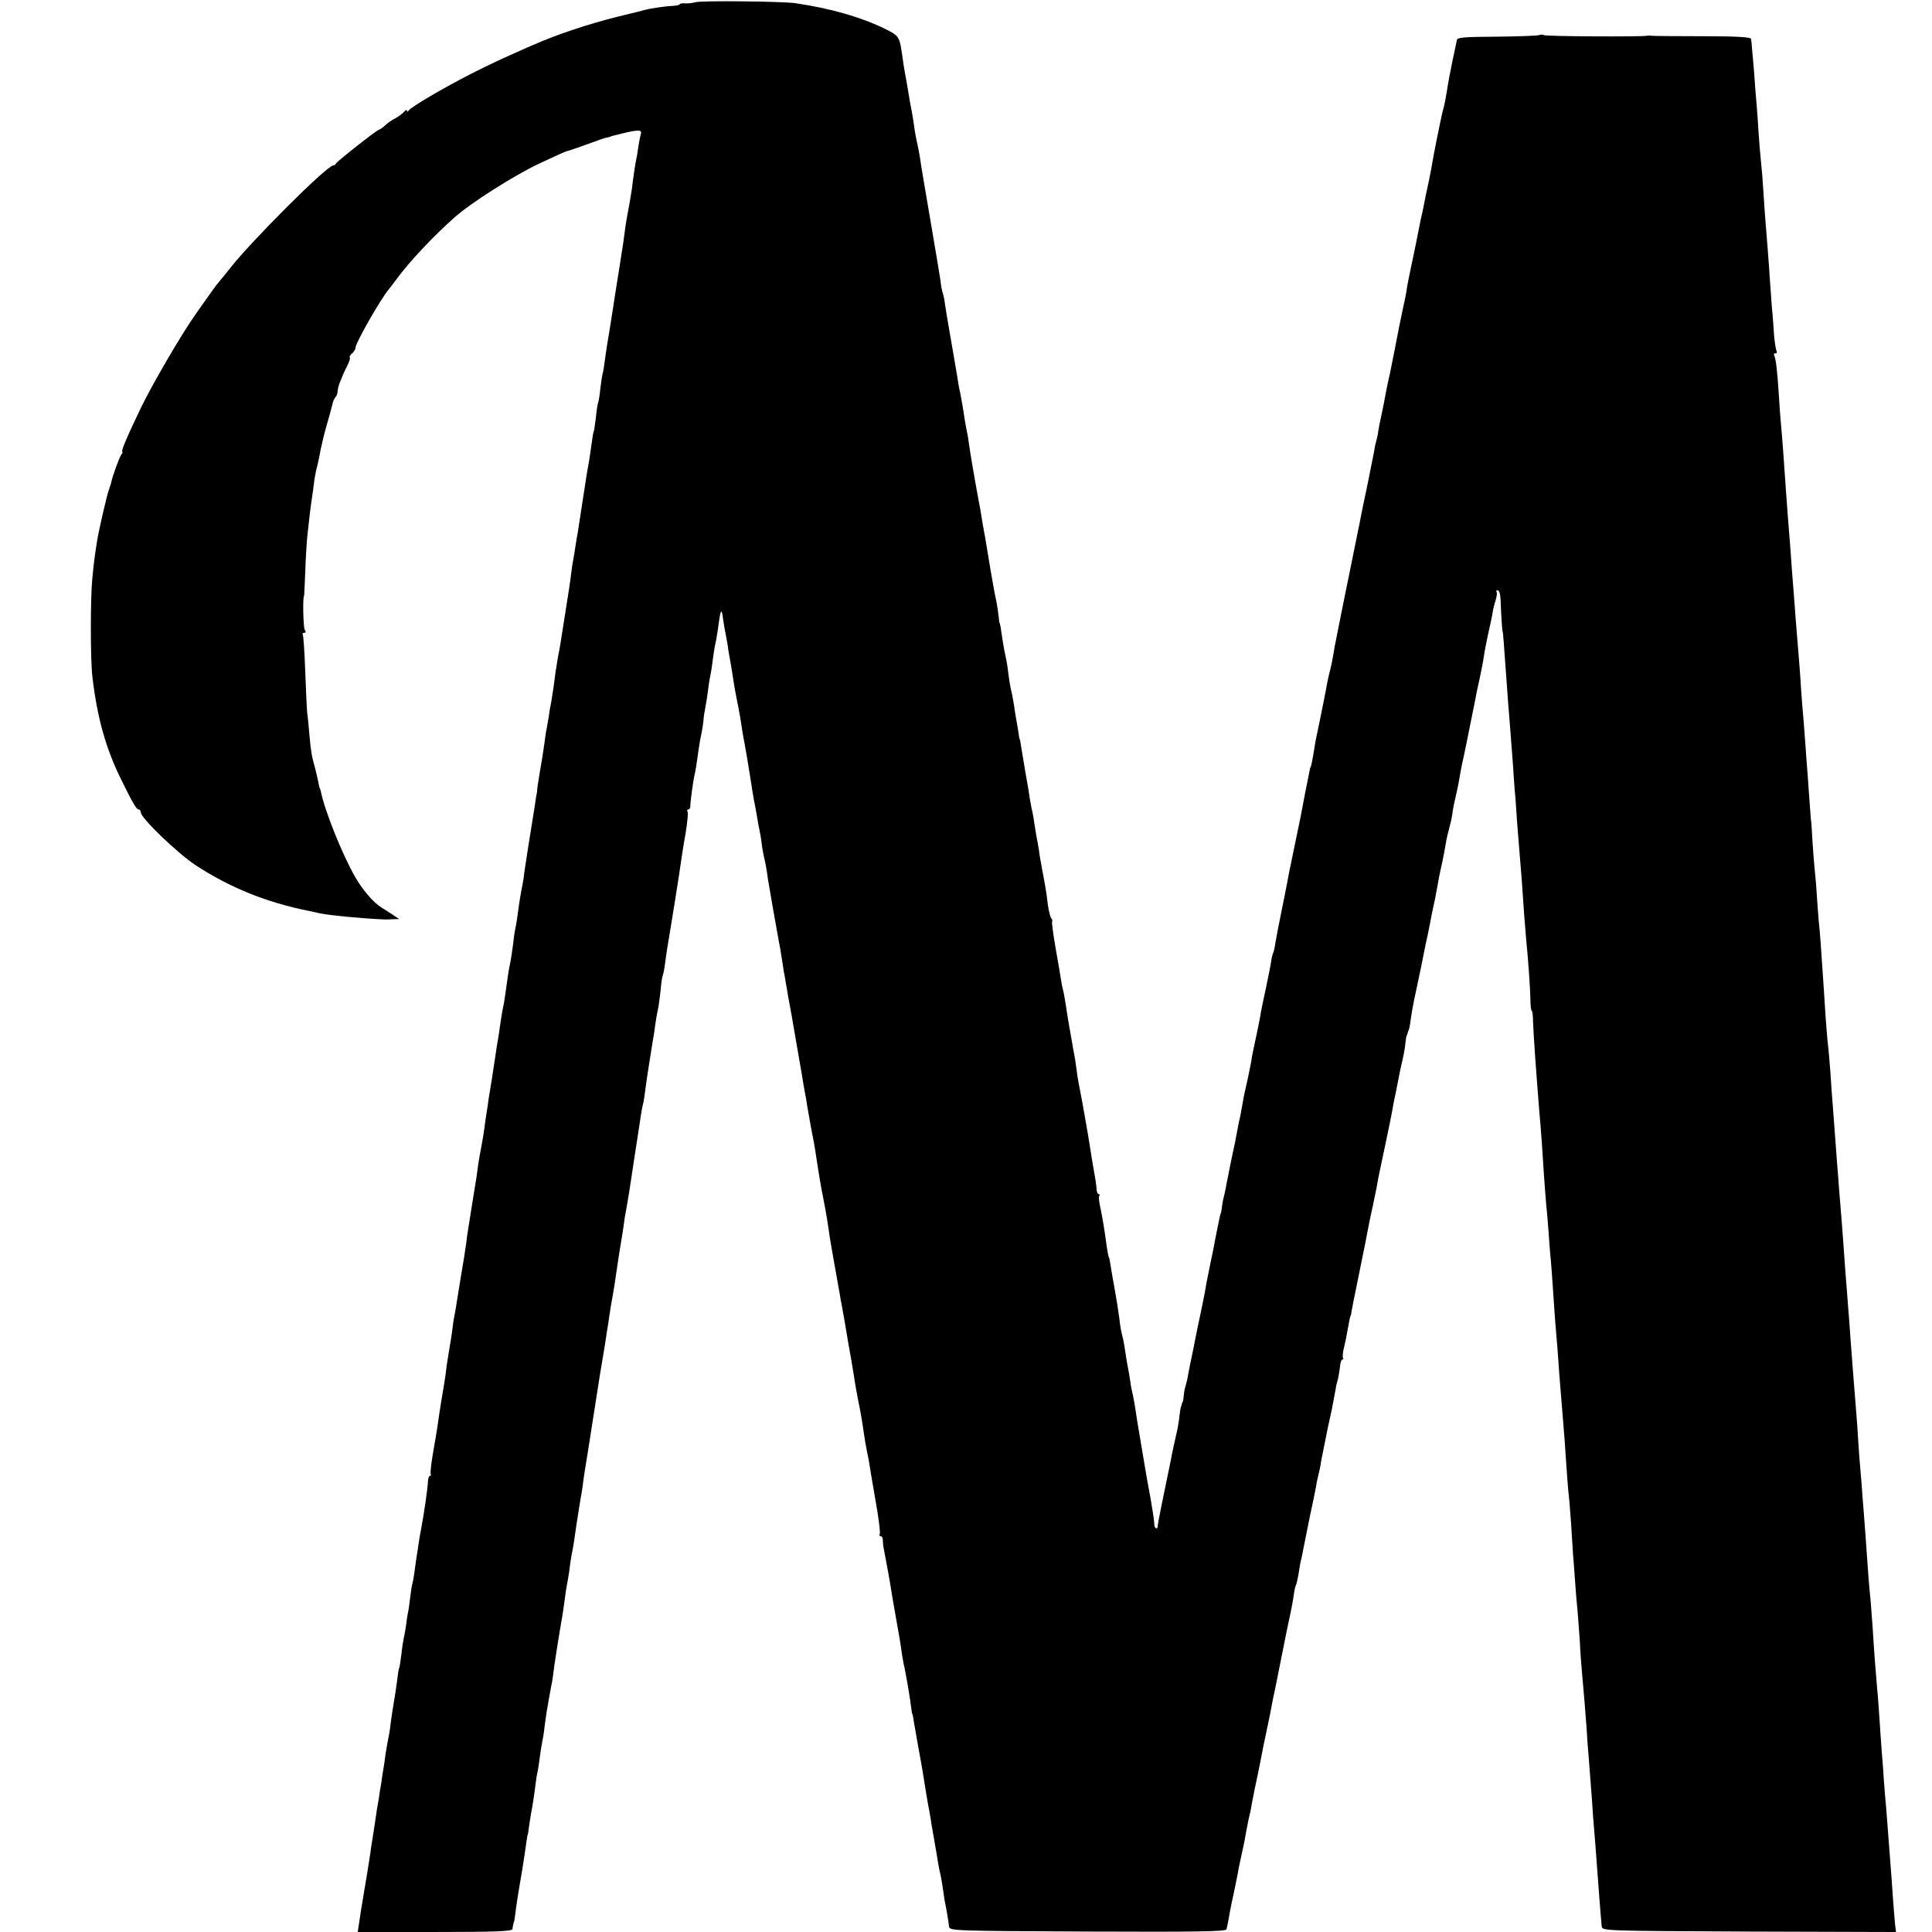 <?xml version="1.0" standalone="no"?>
<!DOCTYPE svg PUBLIC "-//W3C//DTD SVG 20010904//EN"
 "http://www.w3.org/TR/2001/REC-SVG-20010904/DTD/svg10.dtd">
<svg version="1.0" xmlns="http://www.w3.org/2000/svg"
 width="864pt" height="864pt" viewBox="0 0 864 864"
 preserveAspectRatio="xMidYMid meet">
<g transform="translate(0,864) scale(0.1,-0.1)"
fill="#000000" stroke="none">
<path d="M3110 8630 c-14 -4 -35 -6 -47 -5 -13 1 -23 -1 -23 -4 0 -3 -12 -6
-27 -7 -31 -1 -97 -10 -128 -18 -11 -3 -65 -17 -120 -30 -137 -34 -274 -80
-390 -131 -130 -57 -173 -77 -272 -127 -125 -64 -264 -146 -275 -162 -5 -7 -8
-7 -8 -1 0 6 -6 3 -13 -5 -7 -8 -24 -21 -39 -29 -15 -8 -37 -22 -47 -33 -11
-10 -23 -18 -26 -18 -8 0 -189 -142 -193 -152 -2 -4 -7 -8 -12 -8 -28 0 -370
-342 -463 -462 -10 -13 -29 -36 -43 -53 -14 -16 -36 -46 -49 -65 -14 -19 -40
-57 -60 -85 -62 -87 -192 -310 -244 -417 -64 -133 -91 -198 -84 -198 3 0 1 -6
-4 -12 -9 -12 -41 -99 -47 -131 -2 -7 -6 -19 -9 -27 -9 -24 -45 -180 -53 -230
-12 -78 -14 -93 -21 -165 -9 -89 -9 -361 0 -440 21 -180 58 -313 121 -445 59
-121 76 -150 86 -150 6 0 10 -6 10 -14 0 -24 163 -181 243 -234 152 -100 318
-168 510 -206 15 -3 37 -8 50 -11 46 -9 178 -22 287 -27 3 0 19 0 35 1 l30 1
-30 20 c-16 11 -39 25 -50 32 -36 23 -84 79 -116 135 -57 98 -138 300 -154
383 -2 8 -4 15 -5 15 -1 0 -4 11 -6 25 -3 14 -9 43 -15 65 -16 57 -18 72 -25
145 -3 36 -7 81 -10 100 -2 19 -6 104 -9 189 -3 85 -8 158 -11 163 -3 4 0 8 7
8 7 0 8 4 2 13 -7 9 -10 152 -3 152 0 0 3 48 5 106 2 59 6 129 9 158 3 28 8
72 11 99 3 26 8 63 11 82 3 19 7 49 9 67 2 17 8 49 14 70 5 21 12 54 15 73 4
19 15 67 26 105 11 39 23 81 26 95 3 14 9 29 15 35 5 5 9 17 9 27 0 17 20 68
46 119 7 14 11 28 8 31 -2 3 2 11 11 18 8 7 15 18 15 26 0 20 112 217 148 259
5 6 22 29 38 50 54 74 164 191 258 274 74 65 258 182 374 238 64 30 121 56
127 57 8 1 82 27 155 54 8 3 20 6 25 7 6 1 12 3 15 4 3 2 12 4 20 6 106 27
124 28 115 2 -2 -7 -7 -30 -10 -51 -3 -21 -7 -48 -10 -60 -4 -19 -12 -71 -20
-136 -2 -14 -6 -38 -9 -55 -9 -47 -18 -97 -22 -130 -2 -16 -6 -46 -9 -65 -20
-126 -26 -168 -30 -190 -2 -14 -7 -43 -10 -65 -12 -78 -25 -160 -29 -181 -2
-12 -7 -45 -11 -75 -4 -30 -8 -56 -10 -59 -1 -3 -6 -32 -10 -65 -3 -32 -8 -62
-10 -65 -2 -4 -7 -33 -10 -66 -4 -32 -8 -61 -10 -64 -2 -3 -6 -29 -10 -59 -4
-30 -9 -63 -11 -75 -2 -12 -7 -37 -10 -56 -11 -73 -35 -226 -40 -260 -4 -19
-8 -48 -11 -65 -2 -16 -6 -41 -9 -55 -3 -14 -7 -41 -9 -60 -3 -30 -15 -107
-49 -320 -3 -19 -8 -46 -11 -60 -2 -14 -7 -42 -10 -62 -3 -21 -7 -55 -10 -75
-3 -21 -8 -49 -10 -63 -3 -14 -8 -41 -10 -60 -3 -19 -8 -45 -10 -57 -3 -12 -7
-41 -10 -65 -3 -24 -12 -81 -20 -126 -8 -46 -14 -87 -13 -90 0 -4 -1 -9 -2
-12 -1 -3 -3 -16 -5 -30 -2 -14 -6 -43 -10 -65 -18 -110 -37 -233 -40 -255 -1
-14 -5 -38 -8 -55 -7 -33 -13 -68 -22 -135 -3 -25 -8 -52 -10 -60 -2 -8 -7
-40 -10 -70 -4 -30 -10 -73 -15 -95 -5 -22 -11 -64 -15 -94 -4 -30 -9 -63 -11
-75 -9 -44 -14 -75 -19 -112 -3 -22 -7 -50 -10 -64 -2 -13 -7 -42 -10 -65 -3
-22 -11 -69 -16 -105 -6 -36 -12 -74 -14 -85 -1 -11 -5 -39 -9 -62 -4 -23 -8
-55 -10 -70 -4 -30 -13 -81 -22 -128 -3 -16 -7 -43 -9 -60 -2 -16 -6 -43 -9
-60 -5 -28 -21 -132 -32 -200 -3 -16 -7 -46 -9 -65 -3 -19 -7 -46 -9 -60 -6
-34 -26 -158 -32 -195 -2 -16 -7 -41 -9 -55 -3 -14 -8 -41 -10 -60 -5 -42 -10
-71 -20 -130 -4 -25 -9 -56 -10 -70 -2 -14 -5 -38 -8 -55 -10 -59 -21 -125
-31 -197 -3 -20 -12 -74 -20 -119 -8 -46 -12 -87 -10 -91 3 -4 2 -8 -3 -8 -4
0 -8 -10 -9 -22 0 -28 -20 -161 -30 -212 -2 -11 -7 -37 -10 -56 -2 -19 -7 -46
-9 -60 -2 -14 -7 -45 -10 -70 -3 -25 -8 -52 -10 -60 -3 -8 -7 -35 -10 -60 -3
-25 -7 -56 -10 -70 -3 -13 -7 -42 -10 -65 -3 -22 -8 -47 -10 -55 -2 -8 -7 -40
-10 -70 -4 -30 -8 -57 -10 -60 -2 -3 -6 -28 -9 -56 -4 -27 -8 -60 -11 -74 -6
-34 -16 -99 -20 -135 -2 -16 -6 -40 -9 -52 -2 -11 -8 -43 -12 -70 -3 -26 -8
-57 -10 -68 -2 -10 -6 -37 -9 -60 -4 -22 -9 -53 -11 -70 -6 -32 -8 -42 -19
-120 -4 -27 -9 -59 -11 -70 -2 -11 -6 -36 -8 -55 -5 -33 -25 -158 -31 -190 -1
-8 -6 -35 -10 -60 -3 -25 -9 -57 -11 -73 l-4 -27 345 0 c268 0 345 3 347 13 1
13 5 29 8 37 1 3 3 19 5 35 5 41 14 95 19 125 7 38 17 101 22 135 7 53 13 90
14 90 1 0 3 14 5 30 2 17 7 46 10 65 7 37 13 72 20 130 2 19 6 44 9 55 2 11 7
40 10 65 3 25 8 56 11 70 3 14 8 43 10 65 3 22 7 51 9 65 3 14 7 42 11 64 4
21 9 48 11 60 3 11 7 37 9 56 3 29 25 169 41 260 2 14 7 45 10 70 3 25 7 52 9
60 2 8 7 38 11 65 3 28 8 59 10 70 7 32 12 64 24 150 7 44 14 89 16 100 2 11
7 38 10 60 2 22 7 51 9 65 11 67 16 99 45 285 17 110 33 211 36 225 2 14 7 41
10 60 3 19 7 46 9 60 3 14 7 43 10 65 3 22 10 63 15 90 5 28 12 70 15 95 12
83 15 100 26 167 6 38 12 77 13 88 2 11 6 34 9 50 3 17 8 46 11 65 3 19 14 94
25 165 11 72 23 148 26 170 3 22 8 47 10 55 3 8 7 35 10 60 3 25 12 86 20 135
8 50 17 108 21 130 6 48 12 82 19 114 2 13 7 48 10 78 2 30 7 57 9 61 2 4 7
27 10 52 3 25 8 56 10 70 15 87 59 361 62 390 3 19 11 75 20 123 8 48 12 92 9
97 -3 6 -2 10 3 10 5 0 9 6 9 13 0 19 12 109 18 137 6 25 9 43 20 123 3 23 8
49 10 57 2 8 7 35 10 60 2 25 7 56 10 70 3 14 8 45 11 70 3 25 7 52 9 60 2 8
7 35 10 60 3 25 8 56 10 70 10 49 13 66 20 118 8 59 13 62 19 11 3 -19 7 -46
10 -59 3 -14 8 -41 11 -60 2 -19 7 -45 9 -56 4 -22 10 -57 21 -129 4 -22 11
-59 16 -83 5 -24 11 -60 14 -80 3 -20 7 -48 10 -62 3 -14 7 -36 9 -50 3 -14 8
-45 12 -70 4 -25 8 -49 9 -55 2 -17 17 -109 22 -130 2 -11 6 -33 9 -50 2 -16
7 -41 10 -55 3 -14 8 -41 10 -60 2 -19 7 -46 10 -60 8 -32 12 -56 18 -100 5
-33 39 -226 49 -280 3 -14 9 -47 13 -75 4 -27 9 -57 10 -65 2 -8 6 -28 8 -45
3 -16 8 -42 10 -58 3 -15 10 -54 16 -87 12 -70 16 -91 29 -168 5 -31 13 -73
16 -92 3 -19 7 -44 9 -55 2 -11 7 -38 11 -60 3 -22 8 -49 10 -60 5 -30 17 -97
22 -120 2 -11 6 -31 8 -45 20 -132 27 -171 35 -210 9 -45 16 -83 26 -150 2
-19 13 -84 24 -145 11 -60 22 -123 25 -140 2 -16 7 -40 9 -51 2 -12 7 -37 10
-55 3 -19 13 -74 21 -124 9 -49 18 -101 20 -115 5 -35 16 -99 21 -124 14 -68
18 -92 28 -161 3 -22 8 -51 11 -65 3 -14 7 -36 10 -50 2 -14 15 -92 29 -173
15 -82 24 -153 20 -158 -3 -5 -1 -9 5 -9 5 0 9 -8 9 -17 0 -10 2 -31 6 -48 9
-48 27 -144 31 -173 2 -15 11 -67 20 -117 17 -94 22 -124 29 -176 3 -17 7 -42
11 -57 10 -50 24 -131 31 -187 1 -11 3 -20 4 -20 1 0 4 -13 6 -30 3 -16 12
-68 20 -115 9 -47 17 -94 19 -105 5 -33 25 -158 32 -190 3 -16 7 -39 8 -50 2
-11 8 -47 14 -80 6 -33 13 -76 16 -95 3 -19 8 -42 10 -50 2 -8 7 -33 10 -55 3
-23 7 -50 9 -62 10 -47 18 -99 20 -118 3 -20 11 -20 620 -23 488 -2 617 0 621
10 2 7 6 27 9 43 4 27 16 87 31 155 3 14 7 36 10 50 2 14 9 48 15 75 6 28 13
59 15 70 8 46 15 81 20 105 4 14 8 34 10 45 4 27 24 124 31 155 3 14 7 36 10
50 9 49 16 82 29 143 3 12 9 45 15 72 9 51 15 79 25 125 3 14 7 36 10 50 5 24
29 147 40 200 22 102 27 129 31 159 2 19 7 37 9 41 3 4 7 25 11 45 3 21 8 47
10 59 3 11 7 30 9 41 2 11 15 76 29 145 15 69 29 139 32 155 2 17 7 37 9 45 2
8 7 29 10 45 2 17 7 41 10 55 3 14 7 36 10 50 10 51 15 76 20 97 10 44 13 59
21 103 5 25 9 50 10 55 1 6 3 12 4 15 4 11 10 47 13 72 1 16 6 28 10 28 5 0 6
4 3 8 -3 4 -1 26 5 48 5 21 12 55 15 74 9 48 12 65 14 65 1 0 3 9 4 20 2 11
15 79 30 150 33 161 35 173 42 210 3 17 10 50 15 75 6 25 12 54 14 65 2 11 7
32 10 48 3 15 7 39 10 55 3 15 17 81 31 147 14 66 27 130 29 142 2 12 6 34 9
50 8 34 14 69 22 108 3 17 10 50 16 75 6 25 12 59 13 75 2 17 4 31 5 33 2 1 4
7 5 12 1 6 3 11 5 13 1 1 3 11 5 22 9 64 15 97 29 160 24 113 27 128 36 175 5
25 12 56 15 70 3 14 8 39 11 55 3 17 9 48 14 70 5 22 12 56 15 75 4 19 8 44
10 55 2 11 9 43 15 70 6 28 13 66 16 85 3 19 10 49 15 66 5 18 12 47 14 65 2
19 9 53 15 77 5 23 13 58 16 78 3 20 8 45 10 55 2 11 6 29 9 42 8 35 46 228
52 256 2 14 11 57 20 96 8 38 17 84 19 100 2 17 11 62 19 100 9 39 18 81 20
95 2 14 8 39 14 57 5 17 7 34 3 37 -3 3 0 6 6 6 7 0 12 -19 13 -47 2 -62 7
-138 9 -138 1 0 3 -22 5 -50 5 -71 16 -222 20 -275 4 -42 9 -115 21 -270 2
-36 6 -87 8 -115 3 -27 7 -88 10 -135 4 -47 9 -114 12 -150 3 -36 7 -85 9
-110 7 -109 16 -229 20 -270 9 -88 18 -216 19 -267 0 -29 3 -53 6 -53 3 0 6
-24 6 -53 2 -58 14 -224 28 -399 8 -89 14 -171 21 -288 4 -52 8 -111 10 -130
2 -19 7 -71 10 -115 3 -44 7 -101 10 -126 2 -25 7 -85 10 -135 3 -49 8 -114
10 -144 8 -88 14 -170 19 -245 3 -38 8 -99 11 -135 11 -129 15 -186 20 -266 3
-44 7 -97 9 -117 3 -21 8 -83 12 -140 3 -56 8 -120 9 -142 2 -22 6 -76 9 -120
3 -44 8 -103 11 -130 2 -28 7 -88 10 -135 2 -47 7 -111 10 -143 10 -111 15
-173 20 -242 2 -38 7 -106 11 -150 3 -44 8 -102 10 -130 2 -27 6 -79 8 -115 3
-36 8 -96 11 -135 13 -179 24 -323 28 -360 2 -20 10 -20 659 -23 l657 -2 -4
32 c-2 18 -6 73 -10 123 -3 50 -8 113 -10 140 -2 28 -7 86 -10 130 -3 44 -8
103 -10 130 -3 28 -7 82 -10 120 -2 39 -7 99 -10 135 -3 36 -7 101 -10 145 -3
44 -7 103 -10 130 -6 66 -15 183 -20 270 -3 39 -7 93 -9 120 -3 28 -8 84 -11
125 -12 171 -15 208 -20 275 -3 39 -8 97 -10 130 -3 33 -7 87 -10 120 -2 33
-7 95 -9 137 -3 42 -8 105 -11 140 -5 61 -10 124 -20 258 -2 36 -7 97 -10 135
-13 167 -16 204 -20 265 -4 63 -10 133 -20 255 -2 33 -7 92 -10 130 -5 67 -10
136 -19 255 -3 30 -7 93 -10 140 -4 47 -8 103 -11 125 -3 22 -7 81 -11 130 -3
50 -7 113 -9 140 -13 194 -16 236 -21 280 -2 28 -7 82 -9 120 -2 39 -7 93 -10
120 -3 28 -7 86 -10 130 -2 44 -5 80 -5 80 -1 0 -3 25 -5 55 -2 30 -7 93 -10
140 -4 47 -8 108 -10 135 -2 28 -6 82 -9 120 -4 39 -8 99 -11 135 -2 36 -6 94
-9 130 -3 36 -8 97 -11 135 -3 39 -8 97 -10 130 -3 33 -7 96 -11 140 -6 91
-10 137 -19 250 -7 91 -10 139 -20 280 -4 55 -9 116 -11 135 -2 19 -6 76 -9
125 -7 113 -14 164 -21 176 -3 5 0 9 6 9 6 0 8 4 5 10 -3 5 -8 36 -11 67 -2
32 -6 90 -10 128 -3 39 -7 95 -9 125 -2 30 -6 93 -10 140 -4 47 -8 103 -10
125 -2 22 -6 81 -9 130 -3 50 -8 110 -11 135 -3 25 -7 79 -10 120 -2 41 -7
100 -9 130 -3 30 -8 93 -11 140 -4 47 -8 99 -10 115 -1 17 -3 35 -4 41 -1 8
-64 12 -218 12 -120 0 -222 1 -228 2 -5 2 -14 1 -20 0 -22 -5 -456 -3 -461 3
-3 3 -13 3 -21 0 -8 -3 -94 -6 -191 -7 -147 -1 -175 -3 -177 -16 -2 -8 -10
-51 -20 -95 -9 -44 -18 -91 -20 -105 -8 -51 -16 -95 -21 -109 -6 -19 -42 -198
-49 -241 -1 -8 -7 -40 -13 -70 -12 -55 -18 -83 -27 -130 -3 -14 -7 -36 -11
-50 -3 -14 -7 -34 -9 -45 -12 -62 -17 -86 -30 -147 -8 -36 -17 -83 -21 -103
-3 -21 -7 -45 -9 -54 -16 -71 -44 -212 -48 -236 -3 -16 -12 -61 -20 -100 -9
-38 -18 -83 -21 -100 -5 -29 -9 -49 -22 -110 -4 -16 -8 -40 -10 -52 -1 -11 -5
-29 -8 -40 -3 -10 -8 -31 -10 -48 -3 -16 -17 -86 -31 -155 -15 -69 -28 -134
-30 -145 -2 -11 -6 -33 -10 -50 -45 -221 -57 -283 -61 -300 -2 -11 -11 -54
-19 -95 -8 -41 -17 -86 -20 -100 -3 -14 -8 -41 -11 -60 -3 -19 -9 -51 -14 -70
-5 -19 -11 -47 -14 -61 -3 -21 -43 -220 -51 -254 -1 -5 -6 -32 -10 -60 -10
-57 -12 -64 -15 -67 -1 -2 -3 -12 -5 -23 -2 -11 -11 -56 -20 -100 -8 -44 -17
-89 -19 -100 -2 -11 -16 -78 -31 -150 -15 -71 -29 -141 -31 -155 -3 -14 -13
-68 -24 -120 -11 -52 -22 -113 -26 -135 -3 -22 -8 -44 -11 -48 -2 -4 -6 -20
-8 -35 -2 -15 -13 -72 -25 -127 -12 -55 -23 -109 -24 -120 -3 -18 -15 -76 -32
-155 -3 -14 -7 -34 -8 -45 -5 -25 -14 -73 -21 -102 -12 -52 -14 -62 -20 -99
-4 -22 -8 -43 -9 -49 -3 -9 -14 -65 -21 -105 -2 -8 -10 -49 -19 -90 -8 -41
-17 -86 -20 -100 -2 -14 -7 -36 -10 -50 -4 -14 -9 -38 -11 -55 -2 -16 -4 -31
-6 -32 -1 -2 -2 -6 -3 -10 -4 -16 -18 -89 -23 -113 -2 -14 -11 -59 -20 -100
-8 -41 -17 -84 -19 -95 -1 -11 -11 -63 -22 -115 -11 -52 -23 -108 -26 -125 -3
-16 -10 -52 -16 -80 -6 -27 -13 -63 -16 -80 -2 -16 -8 -39 -11 -50 -4 -11 -8
-31 -9 -45 -1 -14 -3 -26 -4 -27 -1 -2 -4 -7 -5 -13 -1 -5 -3 -11 -4 -12 -1
-2 -4 -19 -6 -38 -2 -19 -6 -46 -9 -60 -12 -52 -26 -116 -30 -140 -36 -172
-59 -287 -59 -297 0 -7 -4 -10 -8 -7 -4 2 -8 12 -7 22 0 9 -7 55 -15 102 -17
91 -18 97 -42 240 -9 52 -18 106 -20 120 -2 14 -7 43 -10 65 -4 22 -8 47 -11
56 -2 9 -7 32 -9 50 -3 19 -7 45 -10 59 -3 14 -8 43 -11 65 -3 22 -8 51 -11
65 -9 36 -12 49 -18 100 -3 25 -12 81 -20 125 -8 44 -17 94 -19 110 -3 17 -5
30 -6 30 -2 0 -9 35 -14 75 -8 59 -17 113 -26 154 -5 22 -7 44 -4 48 3 4 2 8
-3 8 -4 0 -9 10 -9 23 -1 20 -8 62 -19 122 -2 11 -6 37 -9 57 -9 60 -40 235
-51 288 -3 14 -8 45 -11 70 -3 25 -8 54 -10 65 -2 11 -7 34 -9 50 -3 17 -10
55 -15 85 -5 30 -12 73 -15 95 -4 22 -8 48 -11 58 -3 10 -7 30 -9 45 -2 15
-13 79 -24 141 -11 63 -18 117 -16 120 3 2 1 9 -4 15 -5 6 -11 34 -15 61 -6
52 -10 76 -26 160 -5 28 -12 66 -14 85 -3 19 -8 47 -11 61 -3 14 -6 39 -9 55
-2 16 -6 40 -9 54 -4 14 -8 39 -11 55 -2 17 -11 71 -20 120 -8 50 -17 104 -20
120 -2 17 -5 30 -6 30 -1 0 -3 9 -4 20 -1 11 -6 36 -9 55 -4 19 -9 53 -12 75
-4 22 -8 47 -10 55 -5 16 -13 64 -19 115 -2 17 -7 41 -10 55 -5 22 -12 62 -21
125 -2 11 -4 20 -5 20 -1 0 -3 14 -4 30 -2 17 -6 44 -9 60 -9 39 -22 116 -32
175 -4 27 -14 83 -19 115 -2 11 -7 38 -11 60 -9 57 -14 86 -20 115 -16 86 -37
210 -41 240 -2 19 -7 49 -11 65 -3 17 -7 39 -9 50 -4 31 -15 95 -20 119 -3 11
-7 32 -9 46 -2 14 -6 39 -9 55 -3 17 -8 46 -11 65 -3 19 -12 71 -20 115 -8 44
-16 96 -19 115 -2 19 -7 42 -10 50 -3 8 -8 33 -10 55 -3 22 -24 146 -46 275
-22 129 -43 251 -45 270 -3 19 -8 46 -11 60 -8 33 -12 57 -18 100 -3 19 -7 46
-10 60 -3 14 -10 52 -15 85 -6 33 -12 71 -15 85 -3 14 -7 43 -10 65 -13 92
-15 94 -74 124 -109 54 -249 94 -407 117 -62 8 -417 12 -445 4z"/>
</g>
</svg>
